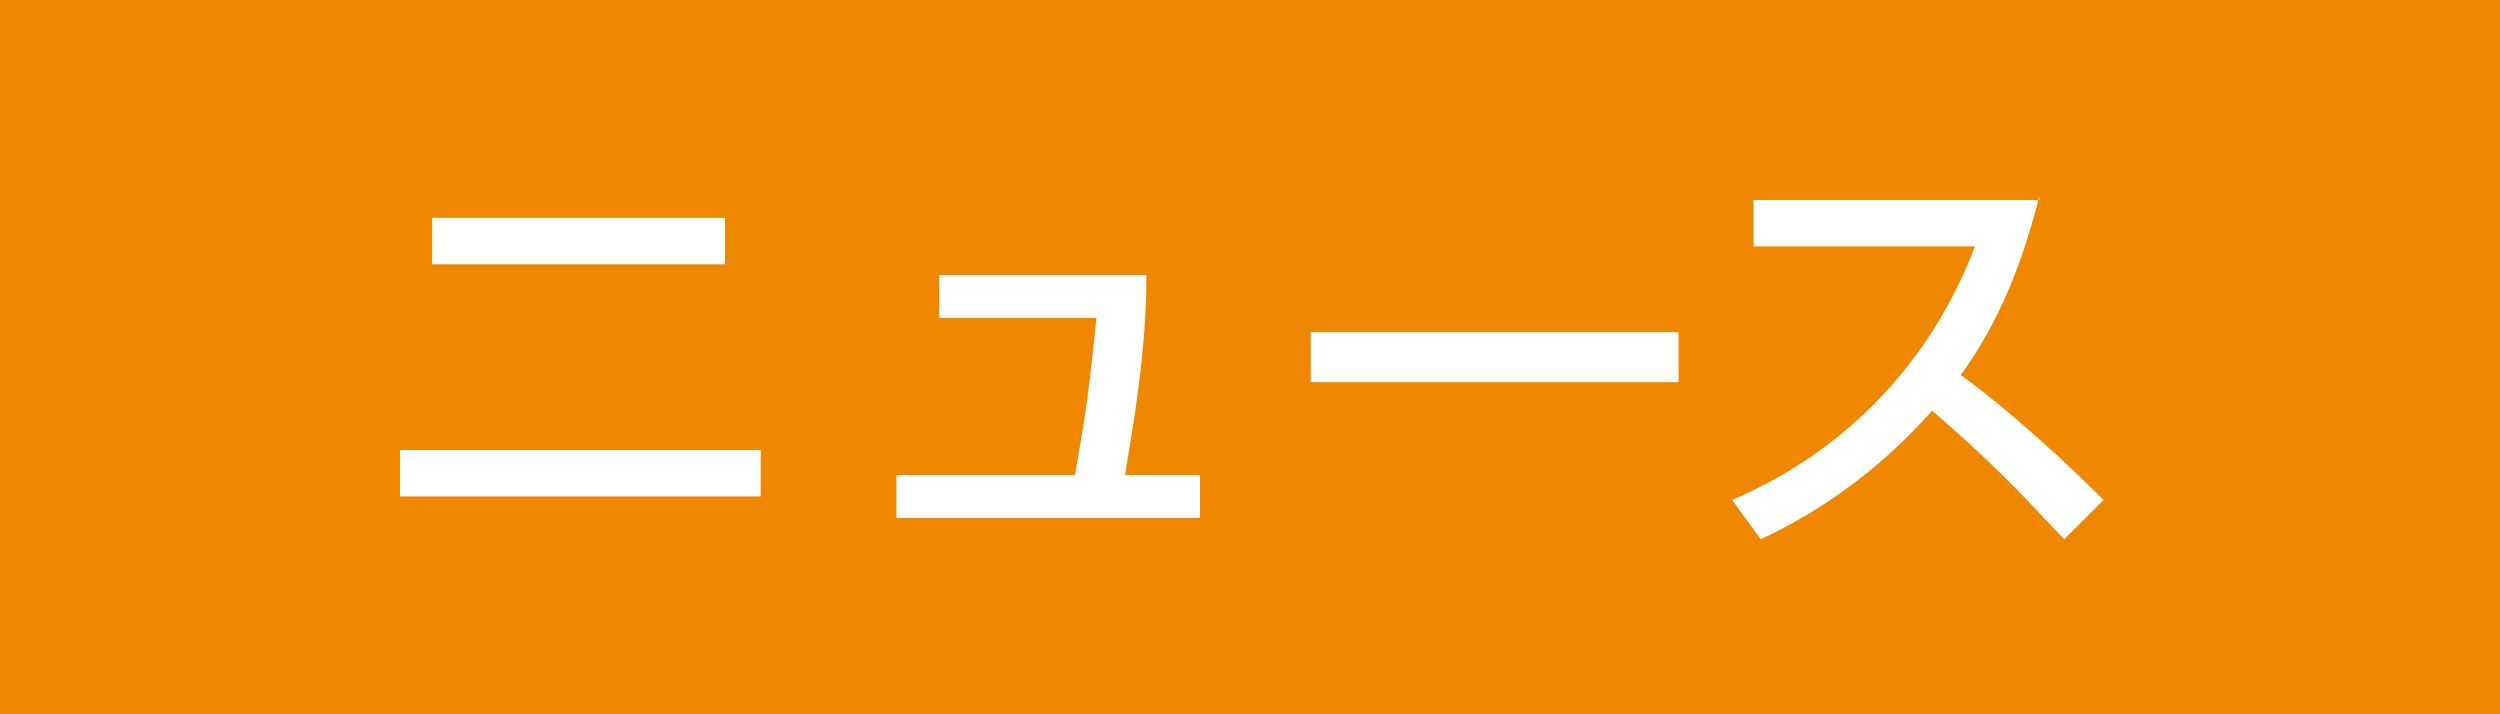 <svg height="20" viewBox="0 0 70 20" width="70" xmlns="http://www.w3.org/2000/svg"><path d="m0 0h70v20h-70z" fill="#f08700"/><g fill="#fff"><path d="m21.3 12.6v1.3h-10.1v-1.3zm-1-6.5v1.3h-8.2v-1.3z"/><path d="m33.6 13.3v1.2h-8.5v-1.2h5c.3-1.7.4-2.4.6-4.4h-4.4v-1.2h5.8c0 2-.3 3.8-.6 5.6h2.2z"/><path d="m47 9.3v1.4h-10.3v-1.4z"/><path d="m57.1 5.5c-.6 2.4-1.4 3.9-2.2 5 .7.5 2.2 1.7 4 3.5l-1.1 1.1c-.6-.6-1.6-1.8-3.7-3.6-1.6 1.8-3.3 2.9-4.8 3.6l-.8-1.1c1.4-.6 5-2.4 6.8-7.1h-6.2v-1.3h8z"/></g></svg>